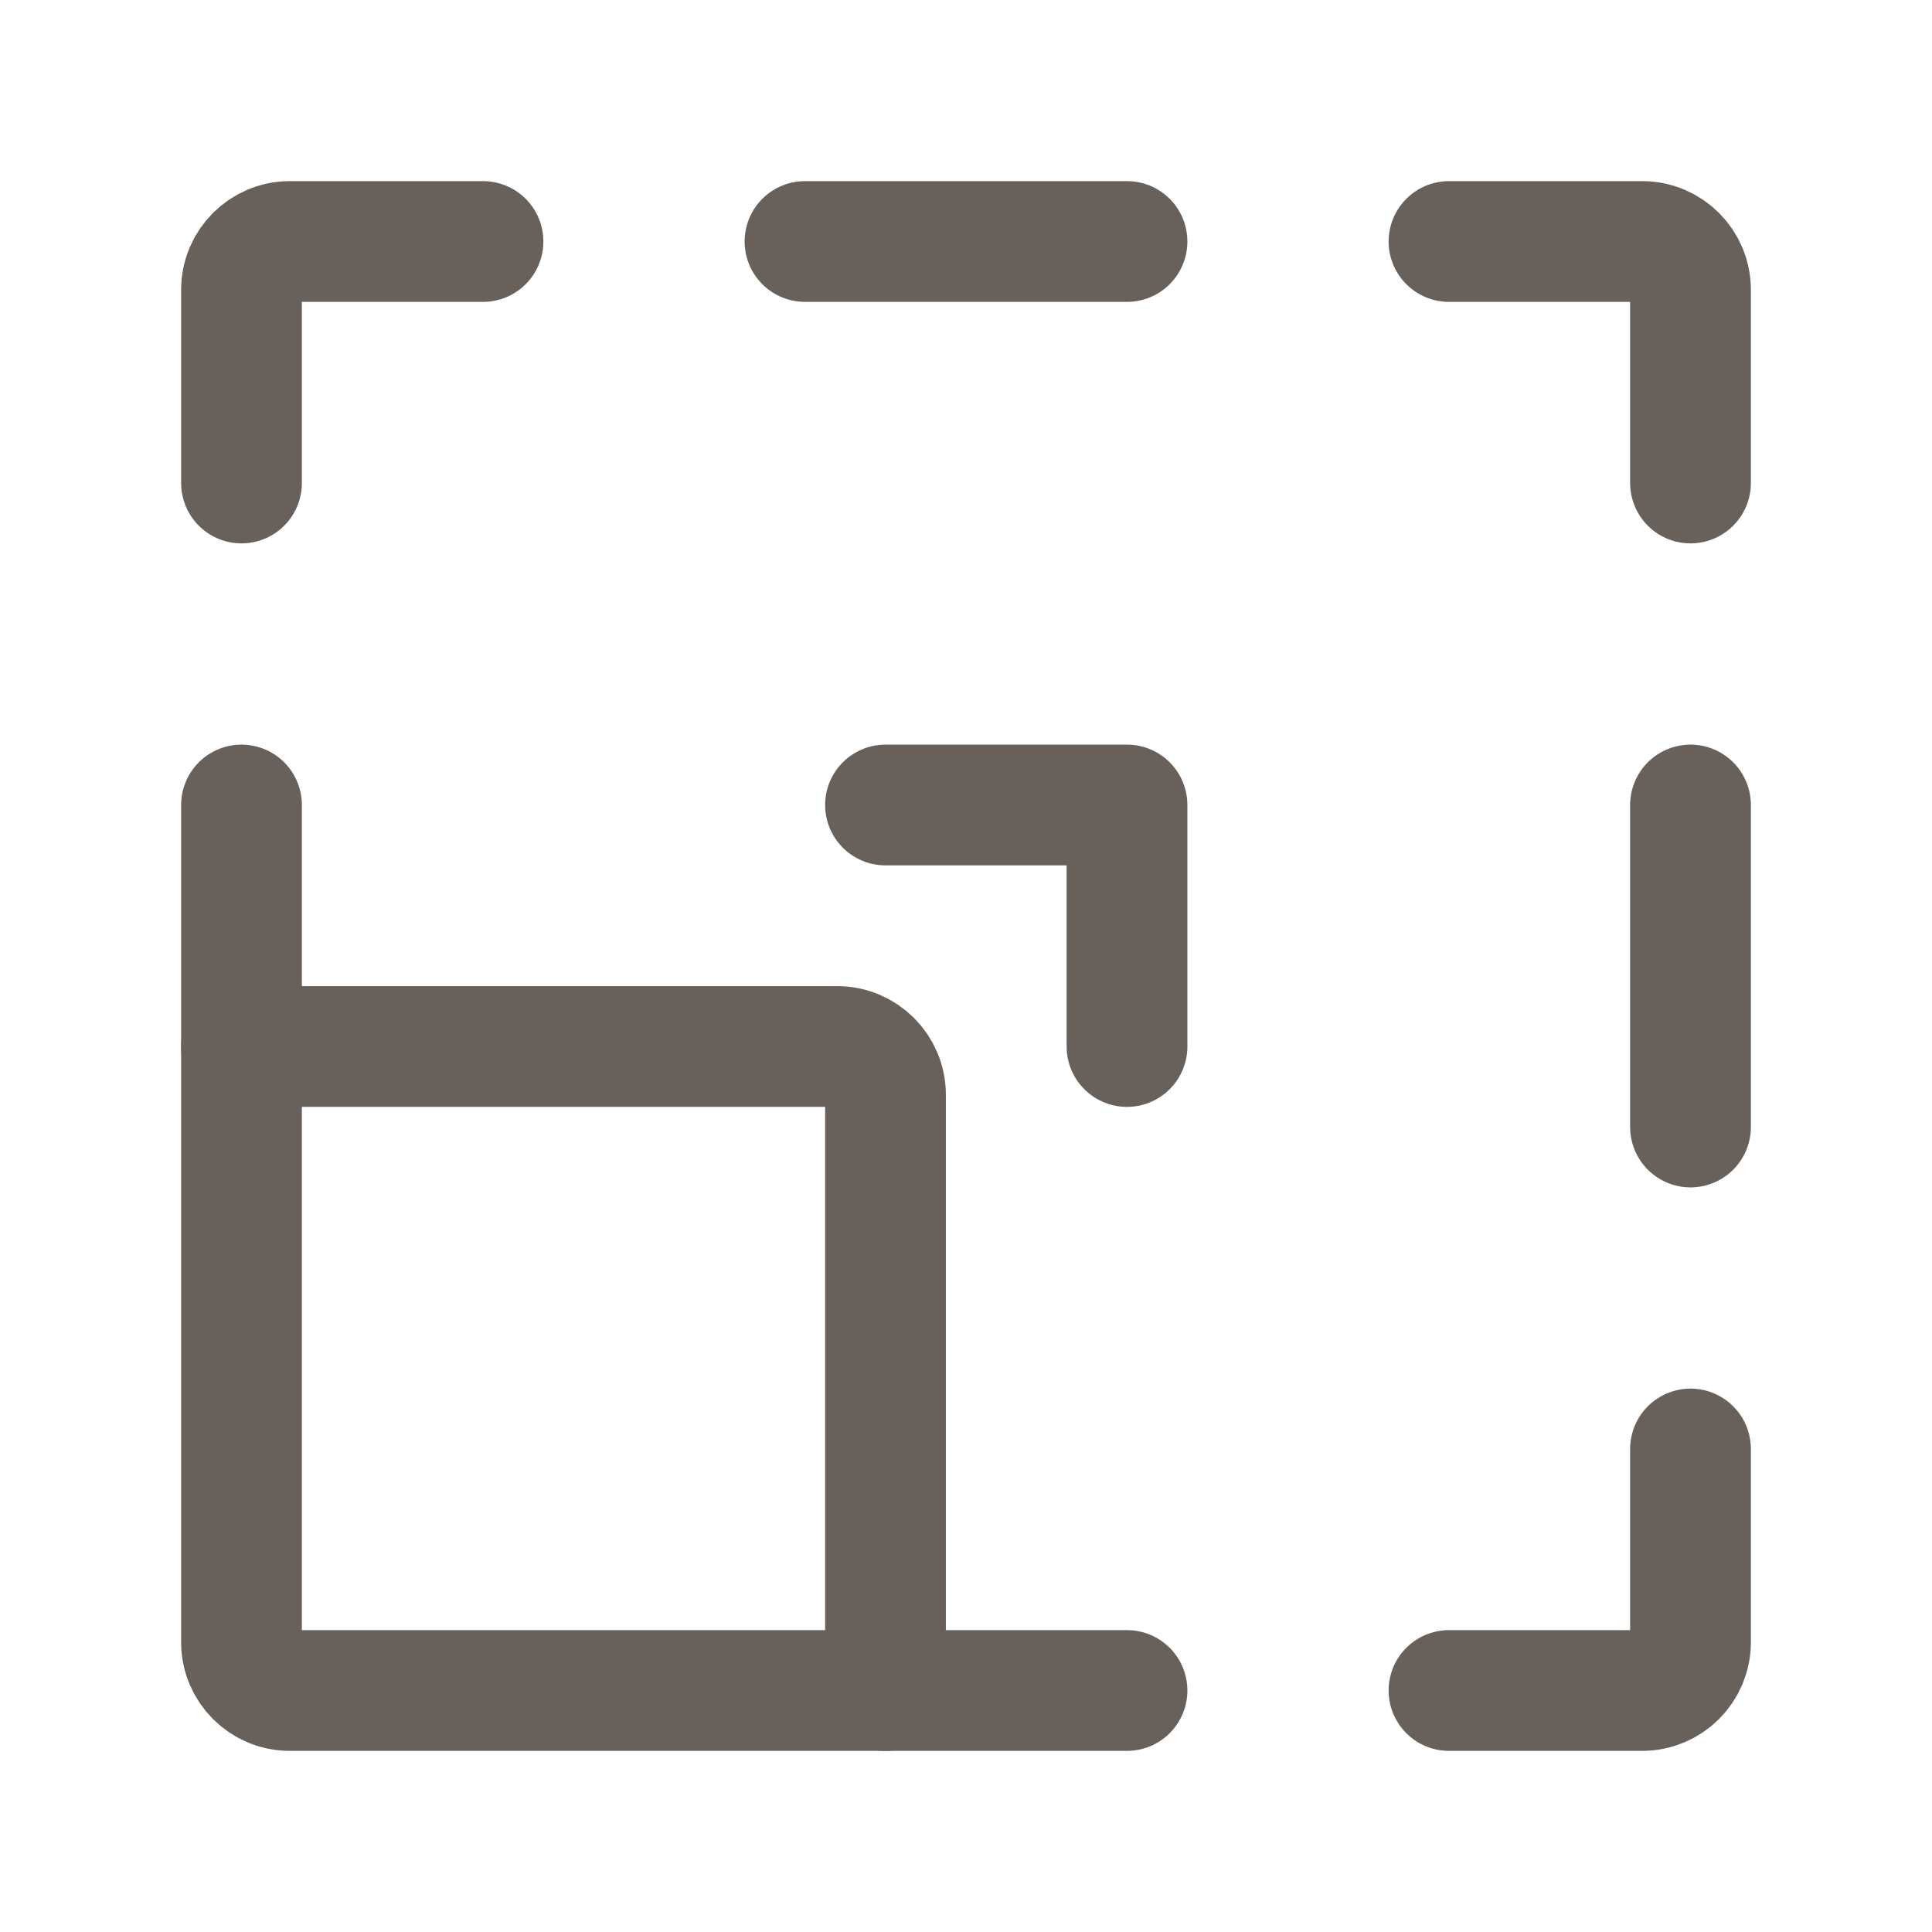 <svg fill="none" height="24" stroke-width="1.5" viewBox="0 0 24 24" width="24" xmlns="http://www.w3.org/2000/svg"><path d="M11 13.6V21H3.6C3.269 21 3 20.731 3 20.4V13H10.4C10.731 13 11 13.269 11 13.6Z" stroke="#68605b" stroke-linecap="round" stroke-linejoin="round" stroke-width="1.5px" original-stroke="#ffffff" fill="none"></path><path d="M11 21H14" stroke="#68605b" stroke-linecap="round" stroke-linejoin="round" stroke-width="1.5px" original-stroke="#ffffff" fill="none"></path><path d="M3 13V10" stroke="#68605b" stroke-linecap="round" stroke-linejoin="round" stroke-width="1.5px" original-stroke="#ffffff" fill="none"></path><path d="M6 3H3.6C3.269 3 3 3.269 3 3.6V6" stroke="#68605b" stroke-linecap="round" stroke-linejoin="round" stroke-width="1.5px" original-stroke="#ffffff" fill="none"></path><path d="M14 3H10" stroke="#68605b" stroke-linecap="round" stroke-linejoin="round" stroke-width="1.5px" original-stroke="#ffffff" fill="none"></path><path d="M21 10V14" stroke="#68605b" stroke-linecap="round" stroke-linejoin="round" stroke-width="1.5px" original-stroke="#ffffff" fill="none"></path><path d="M18 3H20.4C20.731 3 21 3.269 21 3.6V6" stroke="#68605b" stroke-linecap="round" stroke-linejoin="round" stroke-width="1.5px" original-stroke="#ffffff" fill="none"></path><path d="M18 21H20.4C20.731 21 21 20.731 21 20.4V18" stroke="#68605b" stroke-linecap="round" stroke-linejoin="round" stroke-width="1.5px" original-stroke="#ffffff" fill="none"></path><path d="M11 10H14V13" stroke="#68605b" stroke-linecap="round" stroke-linejoin="round" stroke-width="1.5px" original-stroke="#ffffff" fill="none"></path></svg>